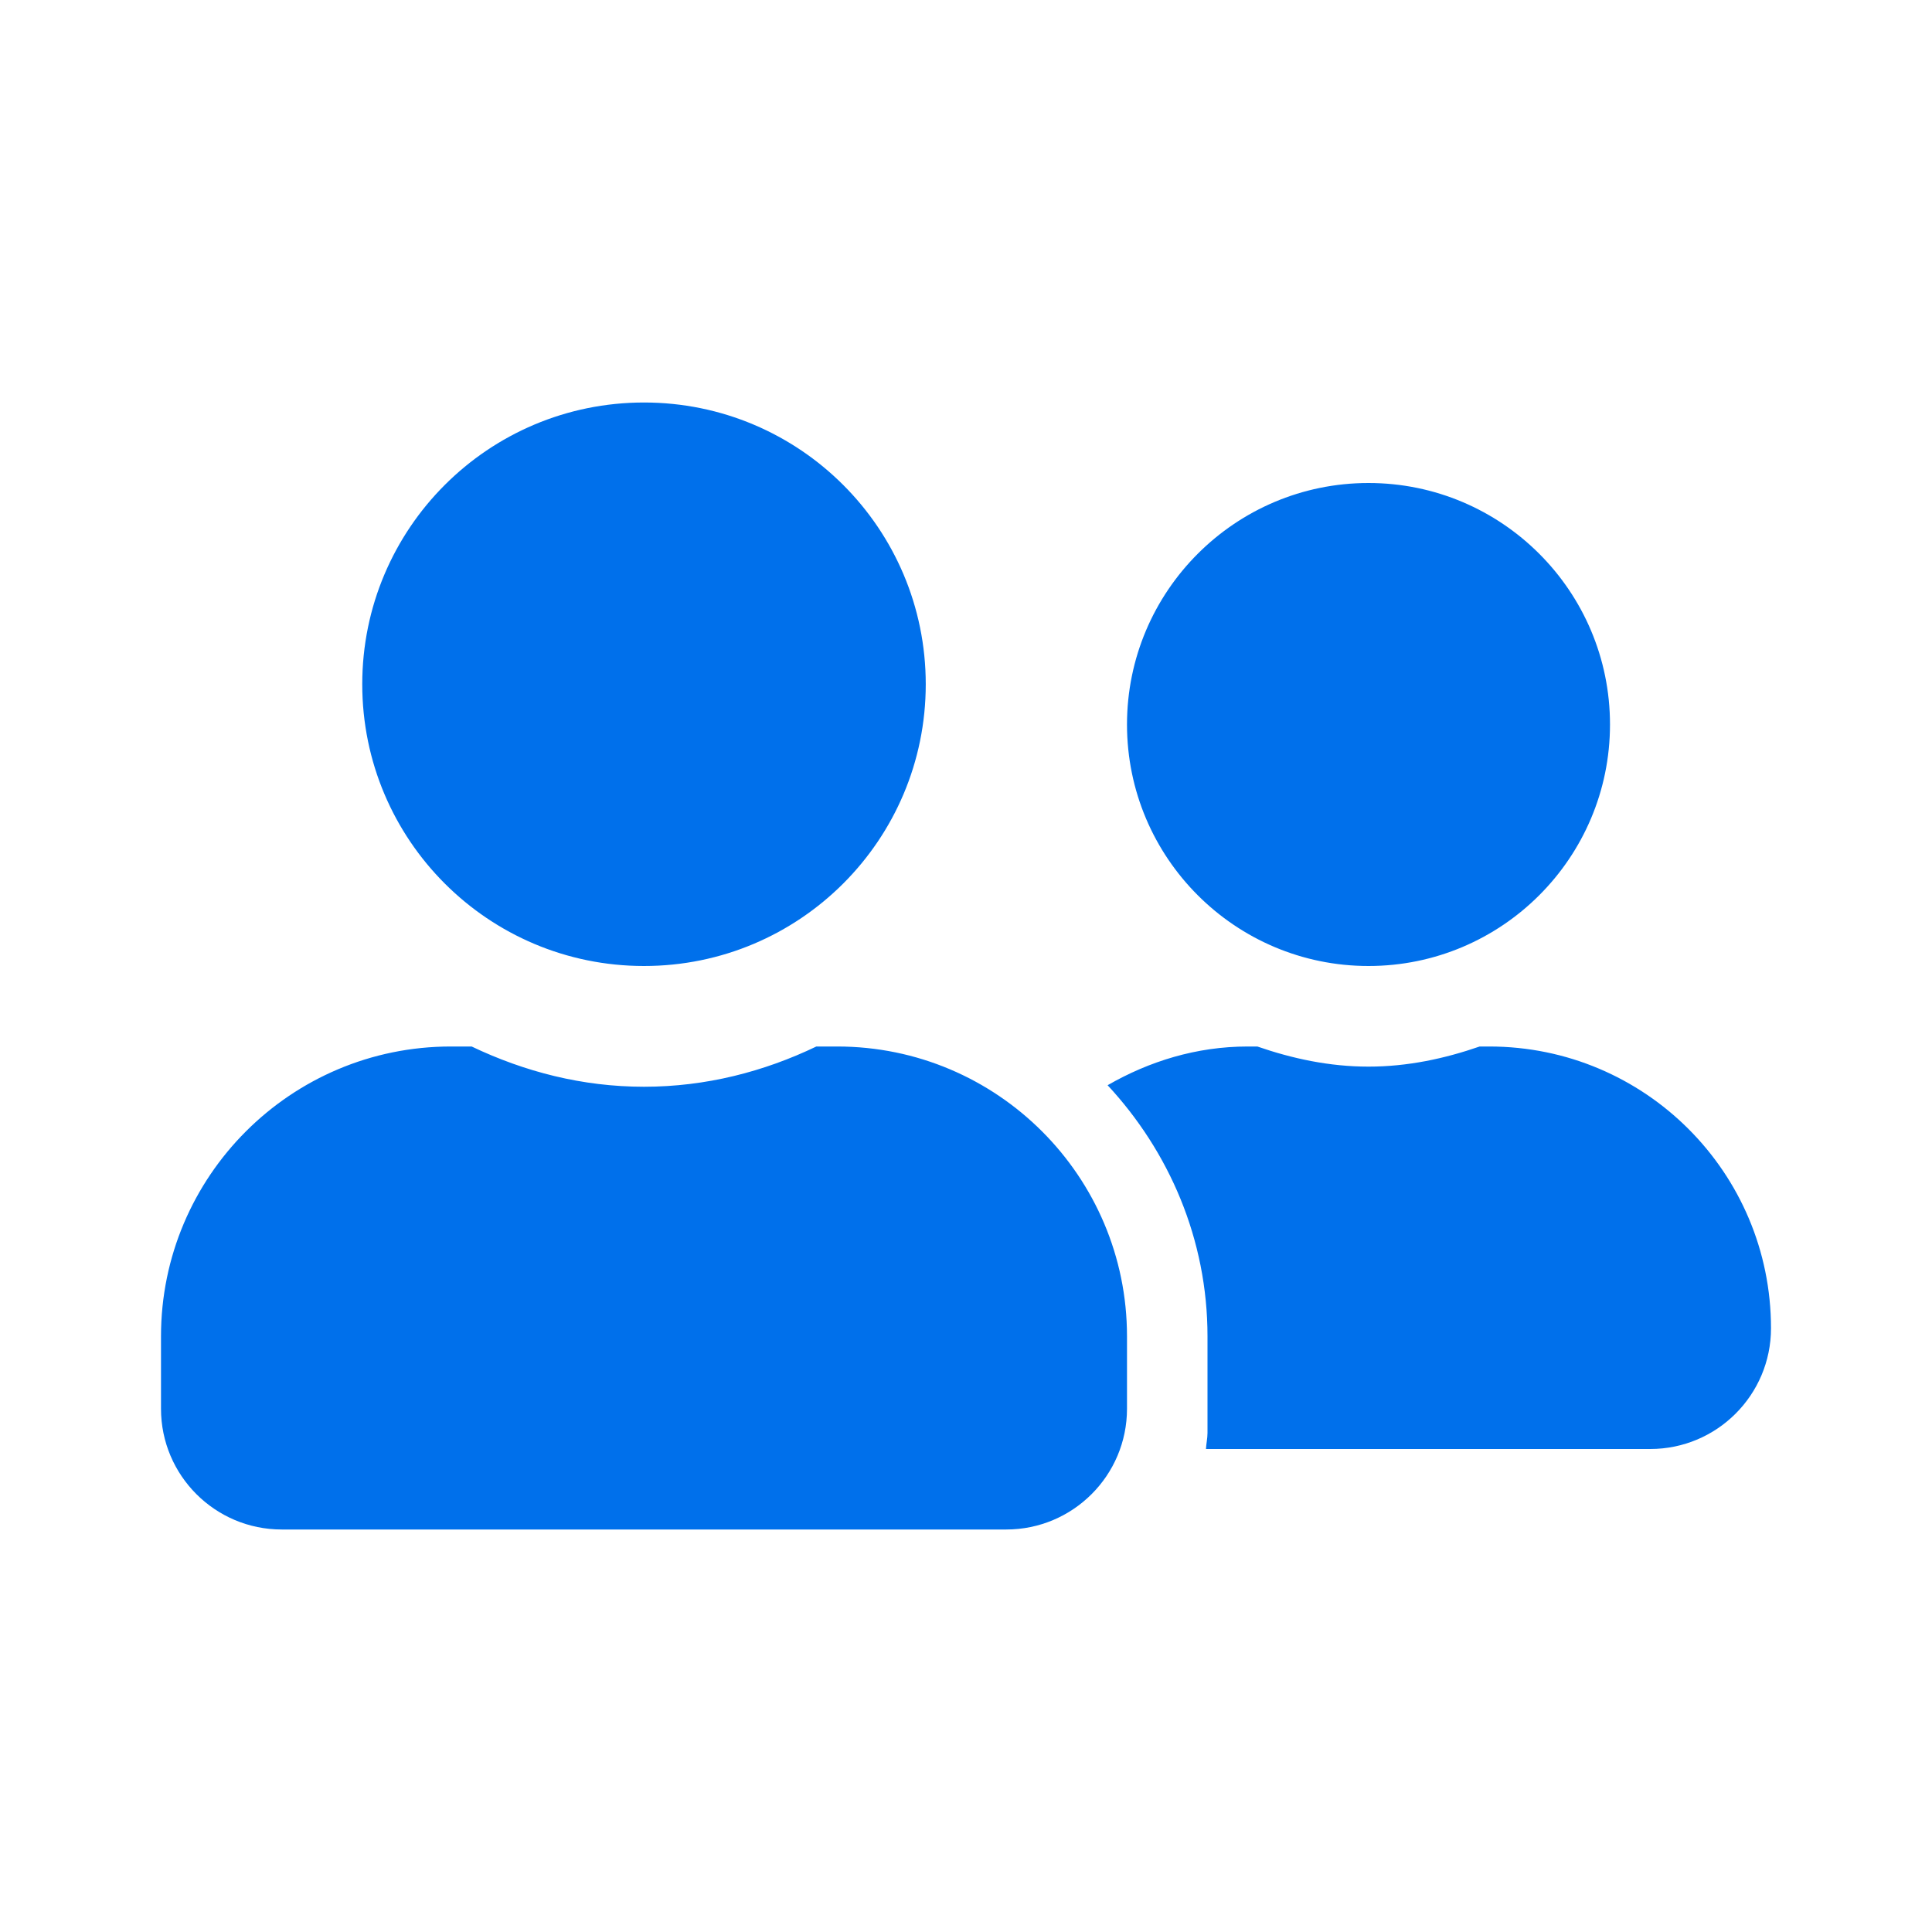 <svg width="24" height="24" viewBox="0 0 24 24" fill="none" xmlns="http://www.w3.org/2000/svg">
<path d="M8 12C9.934 12 11.5 10.434 11.5 8.5C11.5 6.566 9.934 5 8 5C6.066 5 4.5 6.566 4.5 8.5C4.5 10.434 6.066 12 8 12ZM10.4 13H10.141C9.491 13.312 8.769 13.5 8 13.5C7.231 13.5 6.513 13.312 5.859 13H5.6C3.612 13 2 14.613 2 16.6V17.5C2 18.328 2.672 19 3.5 19H12.5C13.328 19 14 18.328 14 17.5V16.6C14 14.613 12.387 13 10.4 13ZM17 12C18.656 12 20 10.656 20 9C20 7.344 18.656 6 17 6C15.344 6 14 7.344 14 9C14 10.656 15.344 12 17 12ZM18.5 13H18.381C17.947 13.15 17.488 13.25 17 13.25C16.512 13.25 16.053 13.15 15.619 13H15.5C14.863 13 14.275 13.184 13.759 13.481C14.522 14.303 15 15.394 15 16.6V17.8C15 17.869 14.984 17.934 14.981 18H20.5C21.328 18 22 17.328 22 16.5C22 14.566 20.434 13 18.5 13V13Z" fill="#0070EB"/>
</svg>
